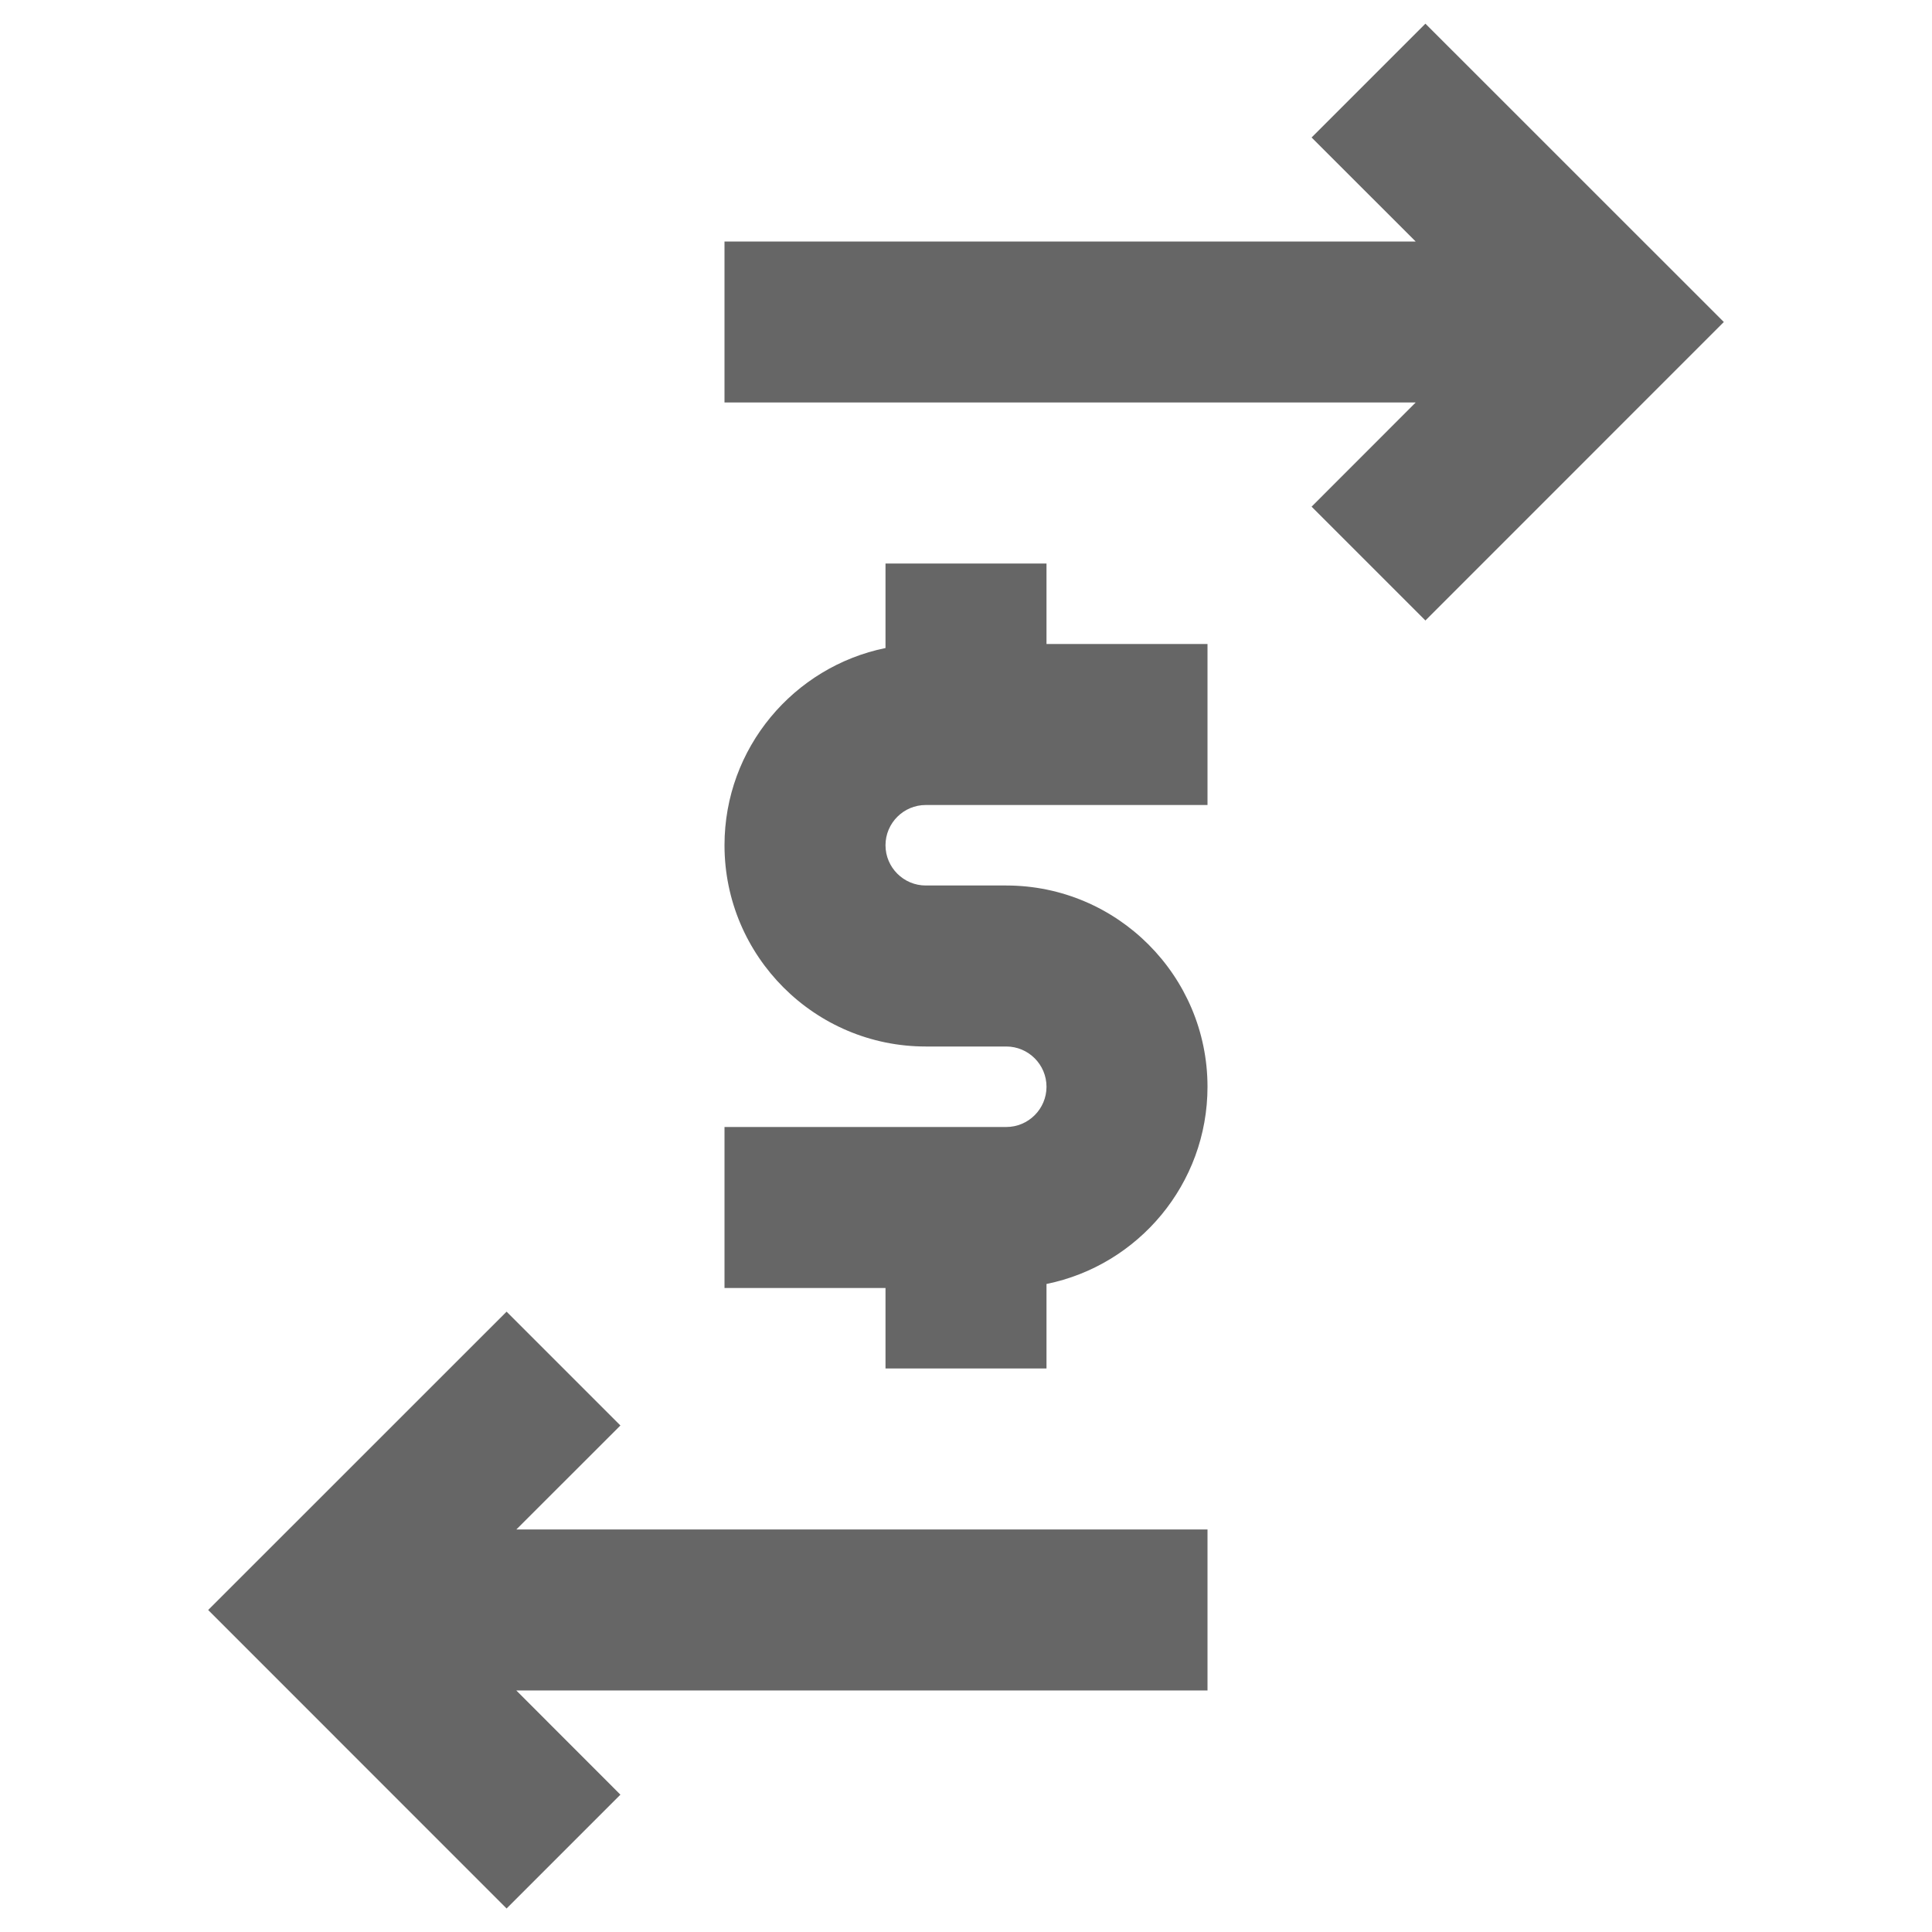 <svg fill="#666" xmlns="http://www.w3.org/2000/svg"  width="24" height="24" viewBox="0 0 24 24" enable-background="new 0 0 24 24"><path d="m13 7h-2v1.05c-1.14.233-2 1.242-2 2.45 0 1.378 1.121 2.5 2.5 2.5h1c.275 0 .5.224.5.5s-.225.5-.5.5h-3.5v2h2v1h2v-1.05c1.14-.232 2-1.242 2-2.45 0-1.378-1.121-2.5-2.5-2.5h-1c-.275 0-.5-.224-.5-.5s.225-.5.5-.5h3.5v-2h-2v-1"/><path d="M17.707.294 16.293 1.708 17.586 3 9 3 9 5 17.586 5 16.293 6.294 17.707 7.708 21.414 4z"/><path d="m7.707 17.708l-1.414-1.414-3.707 3.706 3.707 3.708 1.414-1.414-1.293-1.294h8.586v-2h-8.586z"/></svg>